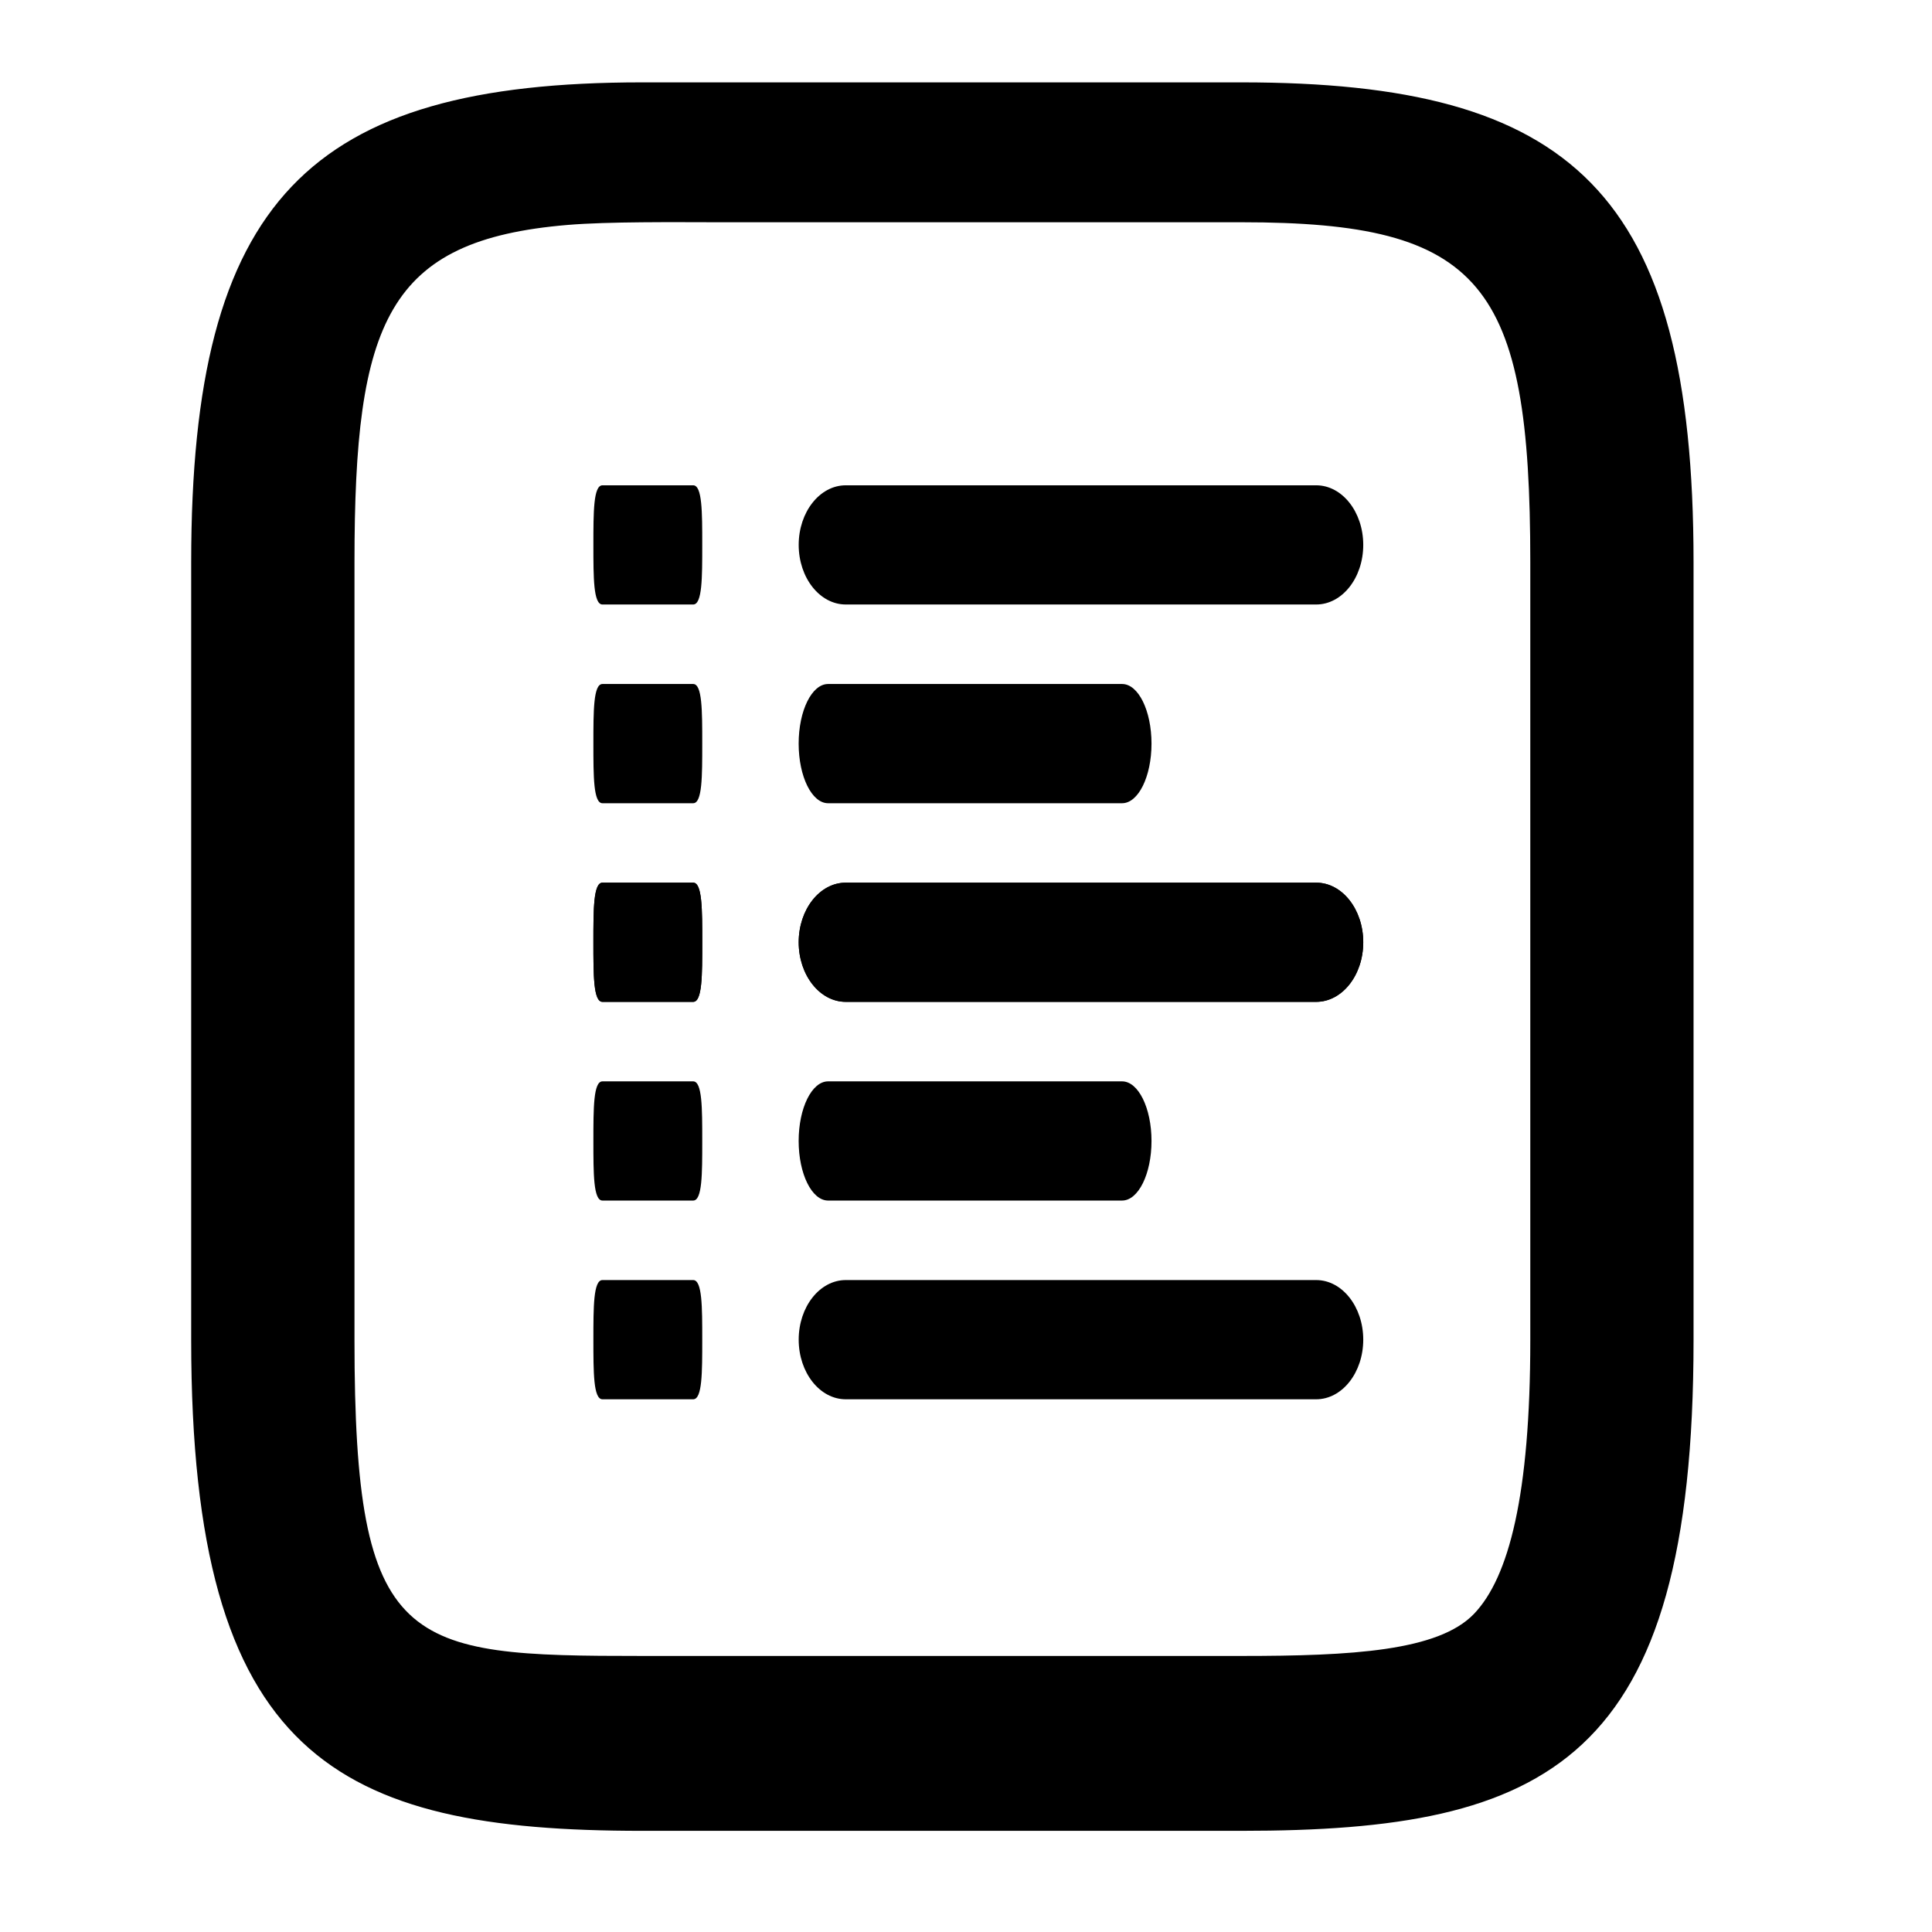 <?xml version="1.0" encoding="utf-8"?>
<!-- Generator: Adobe Illustrator 17.0.0, SVG Export Plug-In . SVG Version: 6.00 Build 0)  -->
<!DOCTYPE svg PUBLIC "-//W3C//DTD SVG 1.1//EN" "http://www.w3.org/Graphics/SVG/1.1/DTD/svg11.dtd">
<svg version="1.1" id="Capa_1" xmlns="http://www.w3.org/2000/svg" xmlns:xlink="http://www.w3.org/1999/xlink" x="0px" y="0px"
	 width="52px" height="52px" viewBox="0 0 52 52" enable-background="new 0 0 52 52" xml:space="preserve">
<g>
	<g>
		<path d="M18.901,25.361c0,0.886,0.001,1.604-0.244,1.604h-2.442c-0.244,0-0.244-0.719-0.244-1.604s0-1.604,0.244-1.604h2.442
			C18.901,23.757,18.901,24.476,18.901,25.361z"/>
		<path d="M18.901,30.709c0,0.887,0.001,1.604-0.244,1.604h-2.442c-0.244,0-0.244-0.718-0.244-1.604s0-1.604,0.244-1.604h2.442
			C18.901,29.105,18.901,29.823,18.901,30.709z"/>
		<path d="M18.901,36.057c0,0.886,0.001,1.605-0.244,1.605h-2.442c-0.244,0-0.244-0.72-0.244-1.605s0-1.604,0.244-1.604h2.442
			C18.901,34.453,18.901,35.172,18.901,36.057z"/>
		<path d="M18.901,14.666c0,0.886,0.001,1.604-0.244,1.604h-2.442c-0.244,0-0.244-0.719-0.244-1.604s0-1.604,0.244-1.604h2.442
			C18.901,13.062,18.901,13.78,18.901,14.666z"/>
		<path d="M18.901,20.015c0,0.885,0.001,1.604-0.244,1.604h-2.442c-0.244,0-0.244-0.719-0.244-1.604c0-0.887,0-1.605,0.244-1.605
			h2.442C18.901,18.409,18.901,19.128,18.901,20.015z"/>
		<path d="M18.901,25.361c0,0.886,0.001,1.604-0.244,1.604h-2.442c-0.244,0-0.244-0.719-0.244-1.604s0-1.604,0.244-1.604h2.442
			C18.901,23.757,18.901,24.476,18.901,25.361z"/>
	</g>
	<g>
		<path d="M36.692,14.666c0,0.886-0.567,1.604-1.267,1.604H22.764c-0.7,0-1.267-0.719-1.267-1.604s0.567-1.604,1.267-1.604h12.661
			C36.125,13.062,36.692,13.78,36.692,14.666z"/>
		<path d="M30.993,20.015c0,0.885-0.354,1.604-0.792,1.604h-7.913c-0.438,0-0.792-0.719-0.792-1.604
			c0-0.887,0.354-1.605,0.792-1.605h7.913C30.639,18.409,30.993,19.128,30.993,20.015z"/>
		<path d="M36.692,25.361c0,0.886-0.567,1.604-1.267,1.604H22.764c-0.7,0-1.267-0.719-1.267-1.604s0.567-1.604,1.267-1.604h12.661
			C36.125,23.757,36.692,24.476,36.692,25.361z"/>
		<path d="M36.692,25.361c0,0.886-0.567,1.604-1.267,1.604H22.764c-0.7,0-1.267-0.719-1.267-1.604s0.567-1.604,1.267-1.604h12.661
			C36.125,23.757,36.692,24.476,36.692,25.361z"/>
		<path d="M30.993,30.709c0,0.887-0.354,1.604-0.792,1.604h-7.913c-0.438,0-0.792-0.718-0.792-1.604s0.354-1.604,0.792-1.604h7.913
			C30.639,29.105,30.993,29.823,30.993,30.709z"/>
		<path d="M36.692,36.057c0,0.886-0.567,1.605-1.267,1.605H22.764c-0.7,0-1.267-0.719-1.267-1.605c0-0.885,0.567-1.604,1.267-1.604
			h12.661C36.125,34.453,36.692,35.172,36.692,36.057z"/>
	</g>
</g>
<path d="M33.413,49.277H17.278c-8.22,0-12.132-1.977-12.132-13.204V15.129c0-9.748,3.175-12.912,12.132-12.912h16.135
	c8.862,0,12.169,2.917,12.169,12.912v20.944C45.583,47.442,41.668,49.277,33.413,49.277z M15.279,6.054
	c-4.861,0.406-5.738,2.602-5.738,9.074v20.944c0,8.334,1.362,8.498,7.737,8.498h16.135c2.967,0,5.301-0.13,6.261-1.134
	c0.937-0.979,1.514-3.197,1.514-7.364V15.129c0-7.519-1.296-9.147-7.774-9.147c0,0-9.815,0-14.135,0
	C18.174,5.981,16.38,5.962,15.279,6.054z"/>
</svg>
